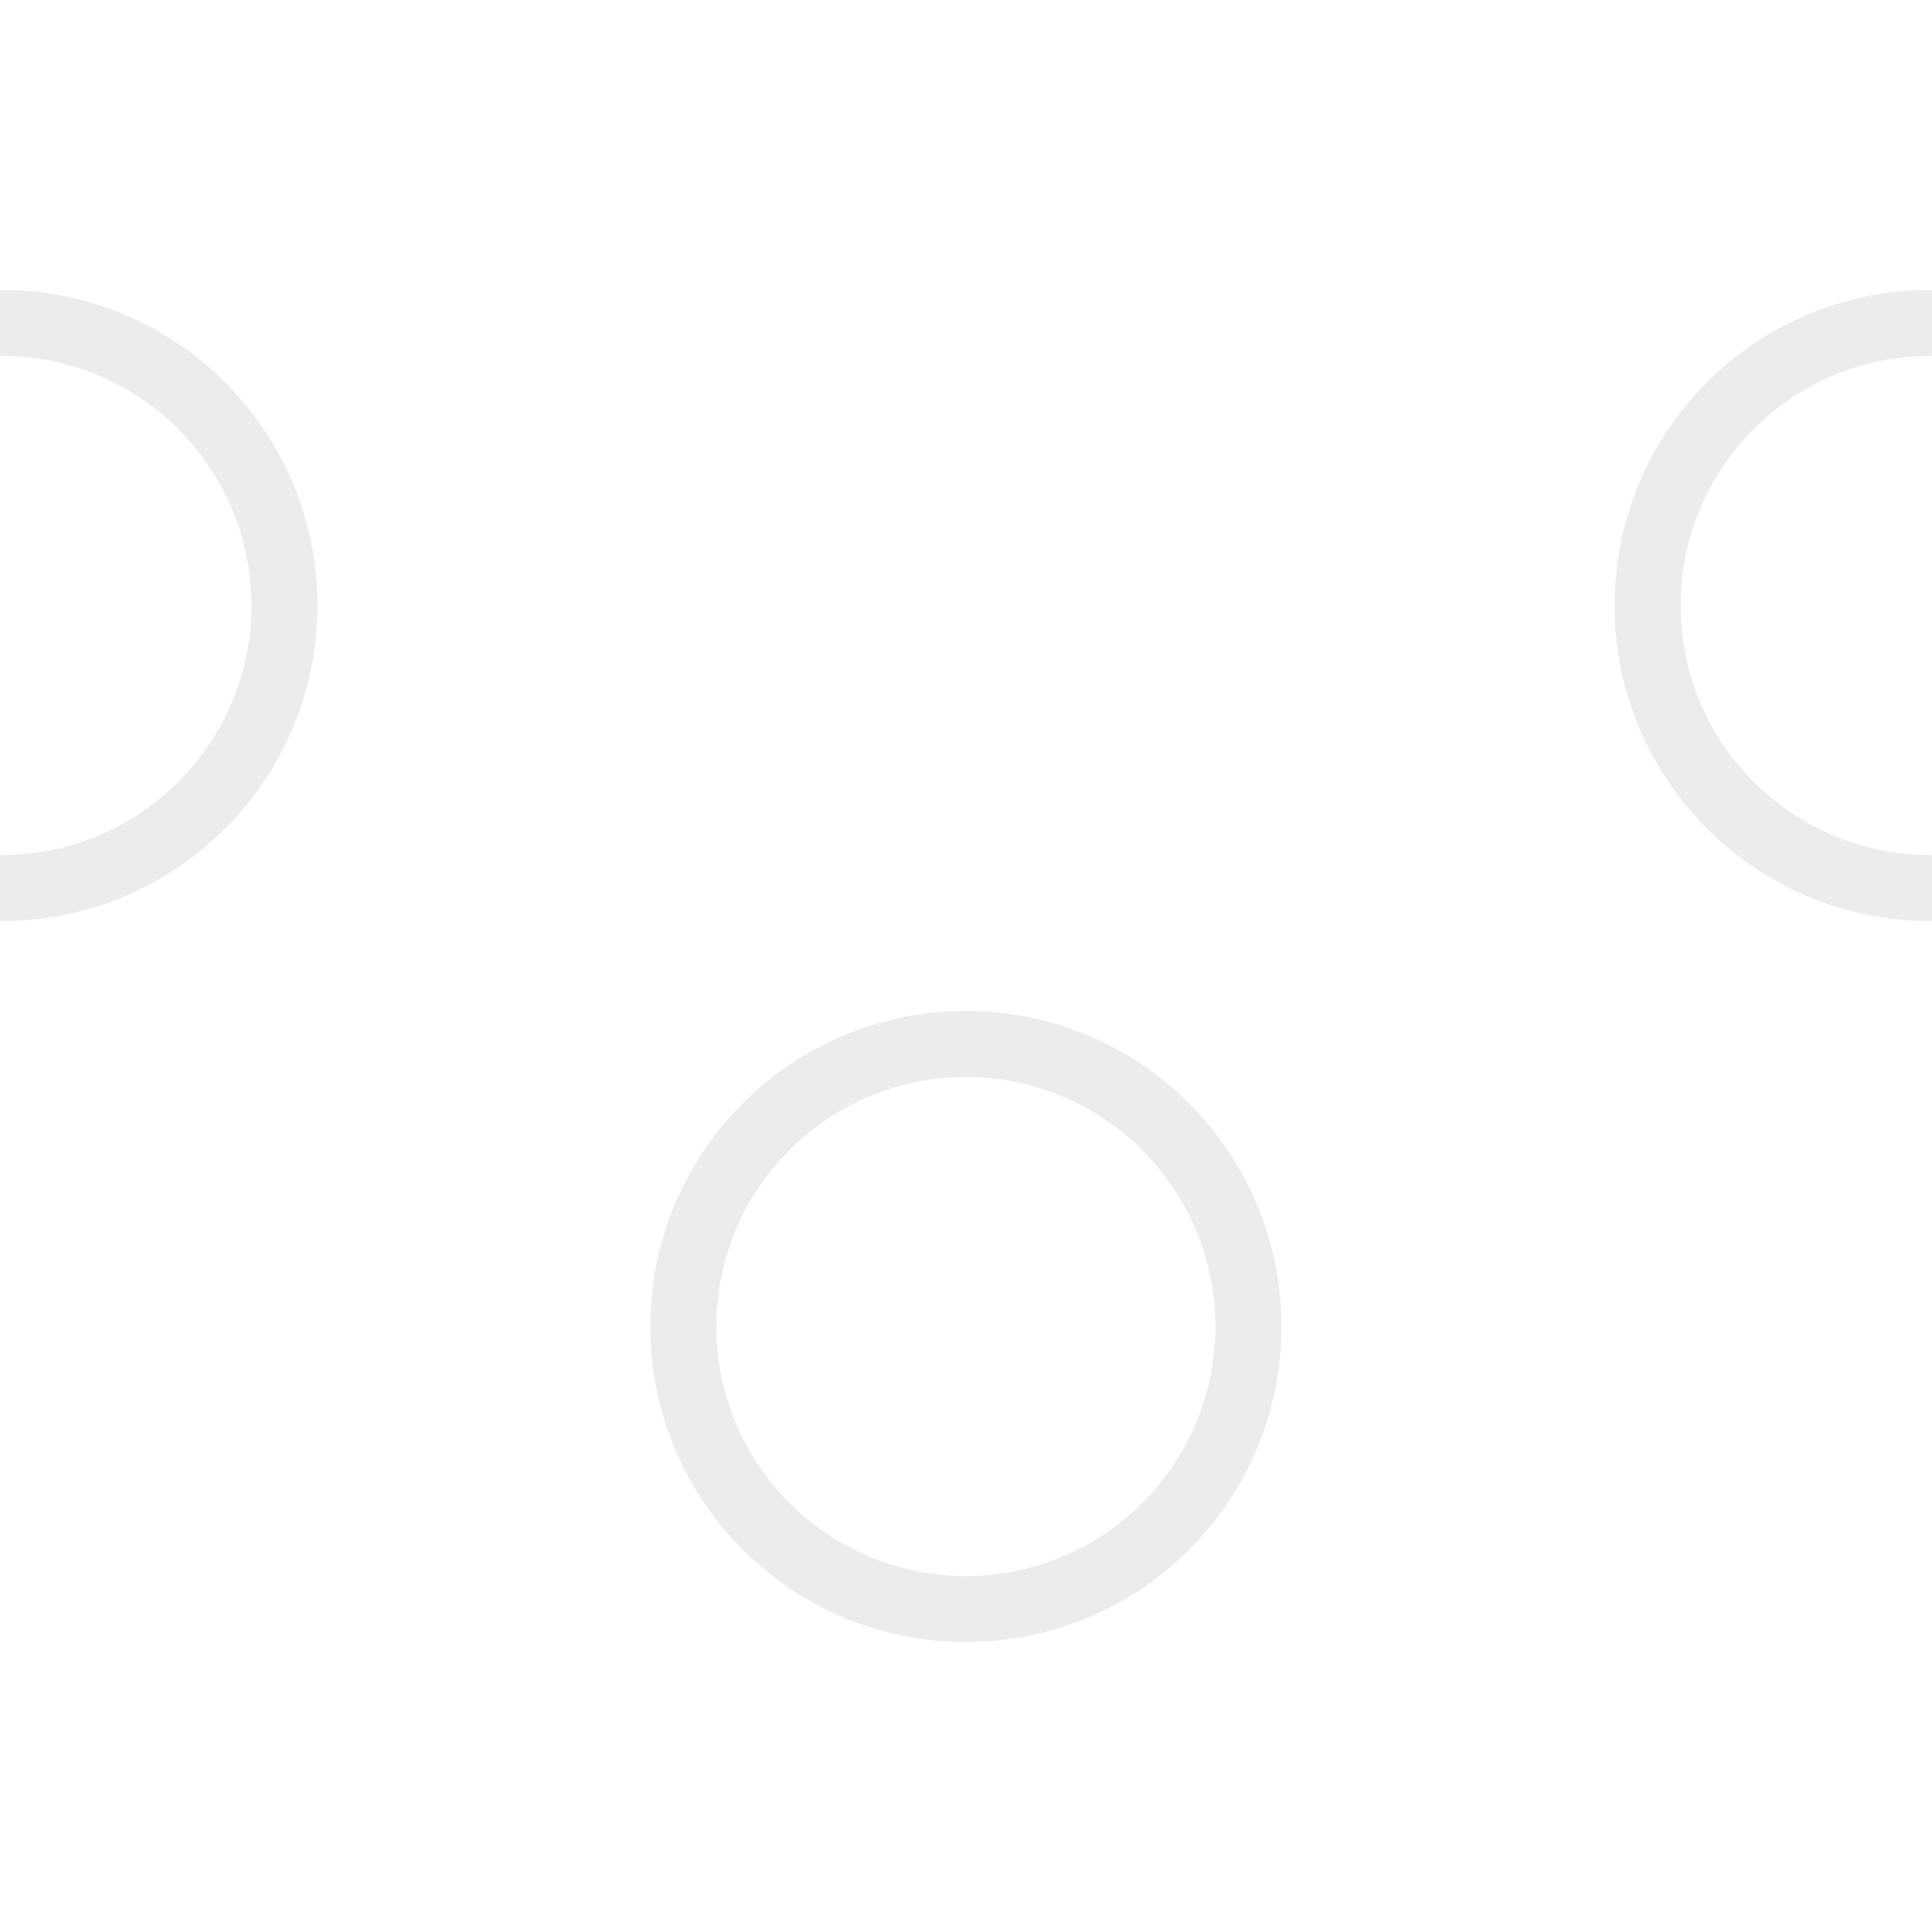 <?xml version="1.0" encoding="UTF-8" standalone="no"?>
<!-- Creator: CorelDRAW 2020 (64 Bit) -->

<svg
   xml:space="preserve"
   width="90mm"
   height="90mm"
   version="1.1"
   style="clip-rule:evenodd;fill-rule:evenodd;image-rendering:optimizeQuality;shape-rendering:geometricPrecision;text-rendering:geometricPrecision"
   viewBox="0 0 9000 9000"
   id="svg124"
   xmlns:xlink="http://www.w3.org/1999/xlink"
   xmlns="http://www.w3.org/2000/svg"
   xmlns:svg="http://www.w3.org/2000/svg">
 <defs
   id="defs31"><linearGradient
     id="linearGradient1402"><stop
       style="stop-color:#000000;stop-opacity:1;"
       offset="0"
       id="stop1398" /><stop
       style="stop-color:#000000;stop-opacity:0;"
       offset="1"
       id="stop1400" /></linearGradient><style
     type="text/css"
     id="style2">
   <![CDATA[
    .str2 {stroke:#FCA432;stroke-width:307.76;stroke-miterlimit:22.926}
    .str0 {stroke:#FCA432;stroke-width:307.76;stroke-miterlimit:22.926}
    .str1 {stroke:#FCA432;stroke-width:307.76;stroke-miterlimit:22.926}
    .fil1 {fill:none}
    .fil2 {fill:#A8518A}
    .fil0 {fill:#FC9A1B}
   ]]>
  </style><clipPath
     id="id8">
    <path
   d="m -4.27,4.27 h 9000 v 9000 h -9000 z"
   id="path28" />
   </clipPath><linearGradient
     xlink:href="#linearGradient1402"
     id="linearGradient1404"
     x1="-4.27"
     y1="4504.27"
     x2="8995.73"
     y2="4504.27"
     gradientUnits="userSpaceOnUse" /></defs>

 <g
   id="Camada_x0020_1"
   transform="translate(4.27,-4.27)">
  <polygon
   class="fil0"
   points="8995.73,9004.27 -4.27,9004.27 -4.27,4.27 8995.73,4.27 "
   id="polygon59"
   style="fill:#ffffff" />
  <g
   style="stroke:#ececec;stroke-opacity:1"
   clip-path="url(#id8)"
   id="g73">
   <g
   id="_2386316188480"
   style="stroke:#ececec;stroke-opacity:1">
    <g
   id="g62"
   style="stroke:#ececec;stroke-opacity:1">
     <path
   id="1"
   class="fil1 str0"
   d="m 4.48,1508.63 c 726.93,0 1316.2,589.27 1316.2,1316.2 0,726.91 -589.27,1316.18 -1316.2,1316.18 -726.91,0 -1316.18,-589.27 -1316.18,-1316.18 0,-726.93 589.27,-1316.2 1316.18,-1316.2 z"
   style="stroke:#ececec;stroke-opacity:1" />
    </g>
    <g
   id="g66"
   style="stroke:#ececec;stroke-opacity:1">
     <path
   class="fil1 str1"
   d="m 4495.16,4867.53 c 726.93,0 1316.2,589.27 1316.2,1316.2 0,726.91 -589.27,1316.18 -1316.2,1316.18 -726.91,0 -1316.18,-589.27 -1316.18,-1316.18 0,-726.93 589.27,-1316.2 1316.18,-1316.2 z"
   id="path64"
   style="stroke:#ececec;stroke-opacity:1" />
    </g>
    <g
   id="g70"
   style="stroke:#ececec;stroke-opacity:1">
     <path
   class="fil1 str2"
   d="m 8986.95,1508.63 c 726.93,0 1316.2,589.27 1316.2,1316.2 0,726.91 -589.27,1316.18 -1316.2,1316.18 -726.91,0 -1316.18,-589.27 -1316.18,-1316.18 0,-726.93 589.27,-1316.2 1316.18,-1316.2 z"
   id="path68"
   style="stroke:#ececec;stroke-opacity:1" />
    </g>
   </g>
  </g>
  <polygon
   class="fil1"
   points="8995.73,9004.27 -4.27,9004.27 -4.27,4.27 8995.73,4.27 "
   id="polygon75" />
  
  
  
  
  
  
  
  
  
  
  
  
  
  
  
  
  
  
  
  
  
  
  
 </g>
</svg>

